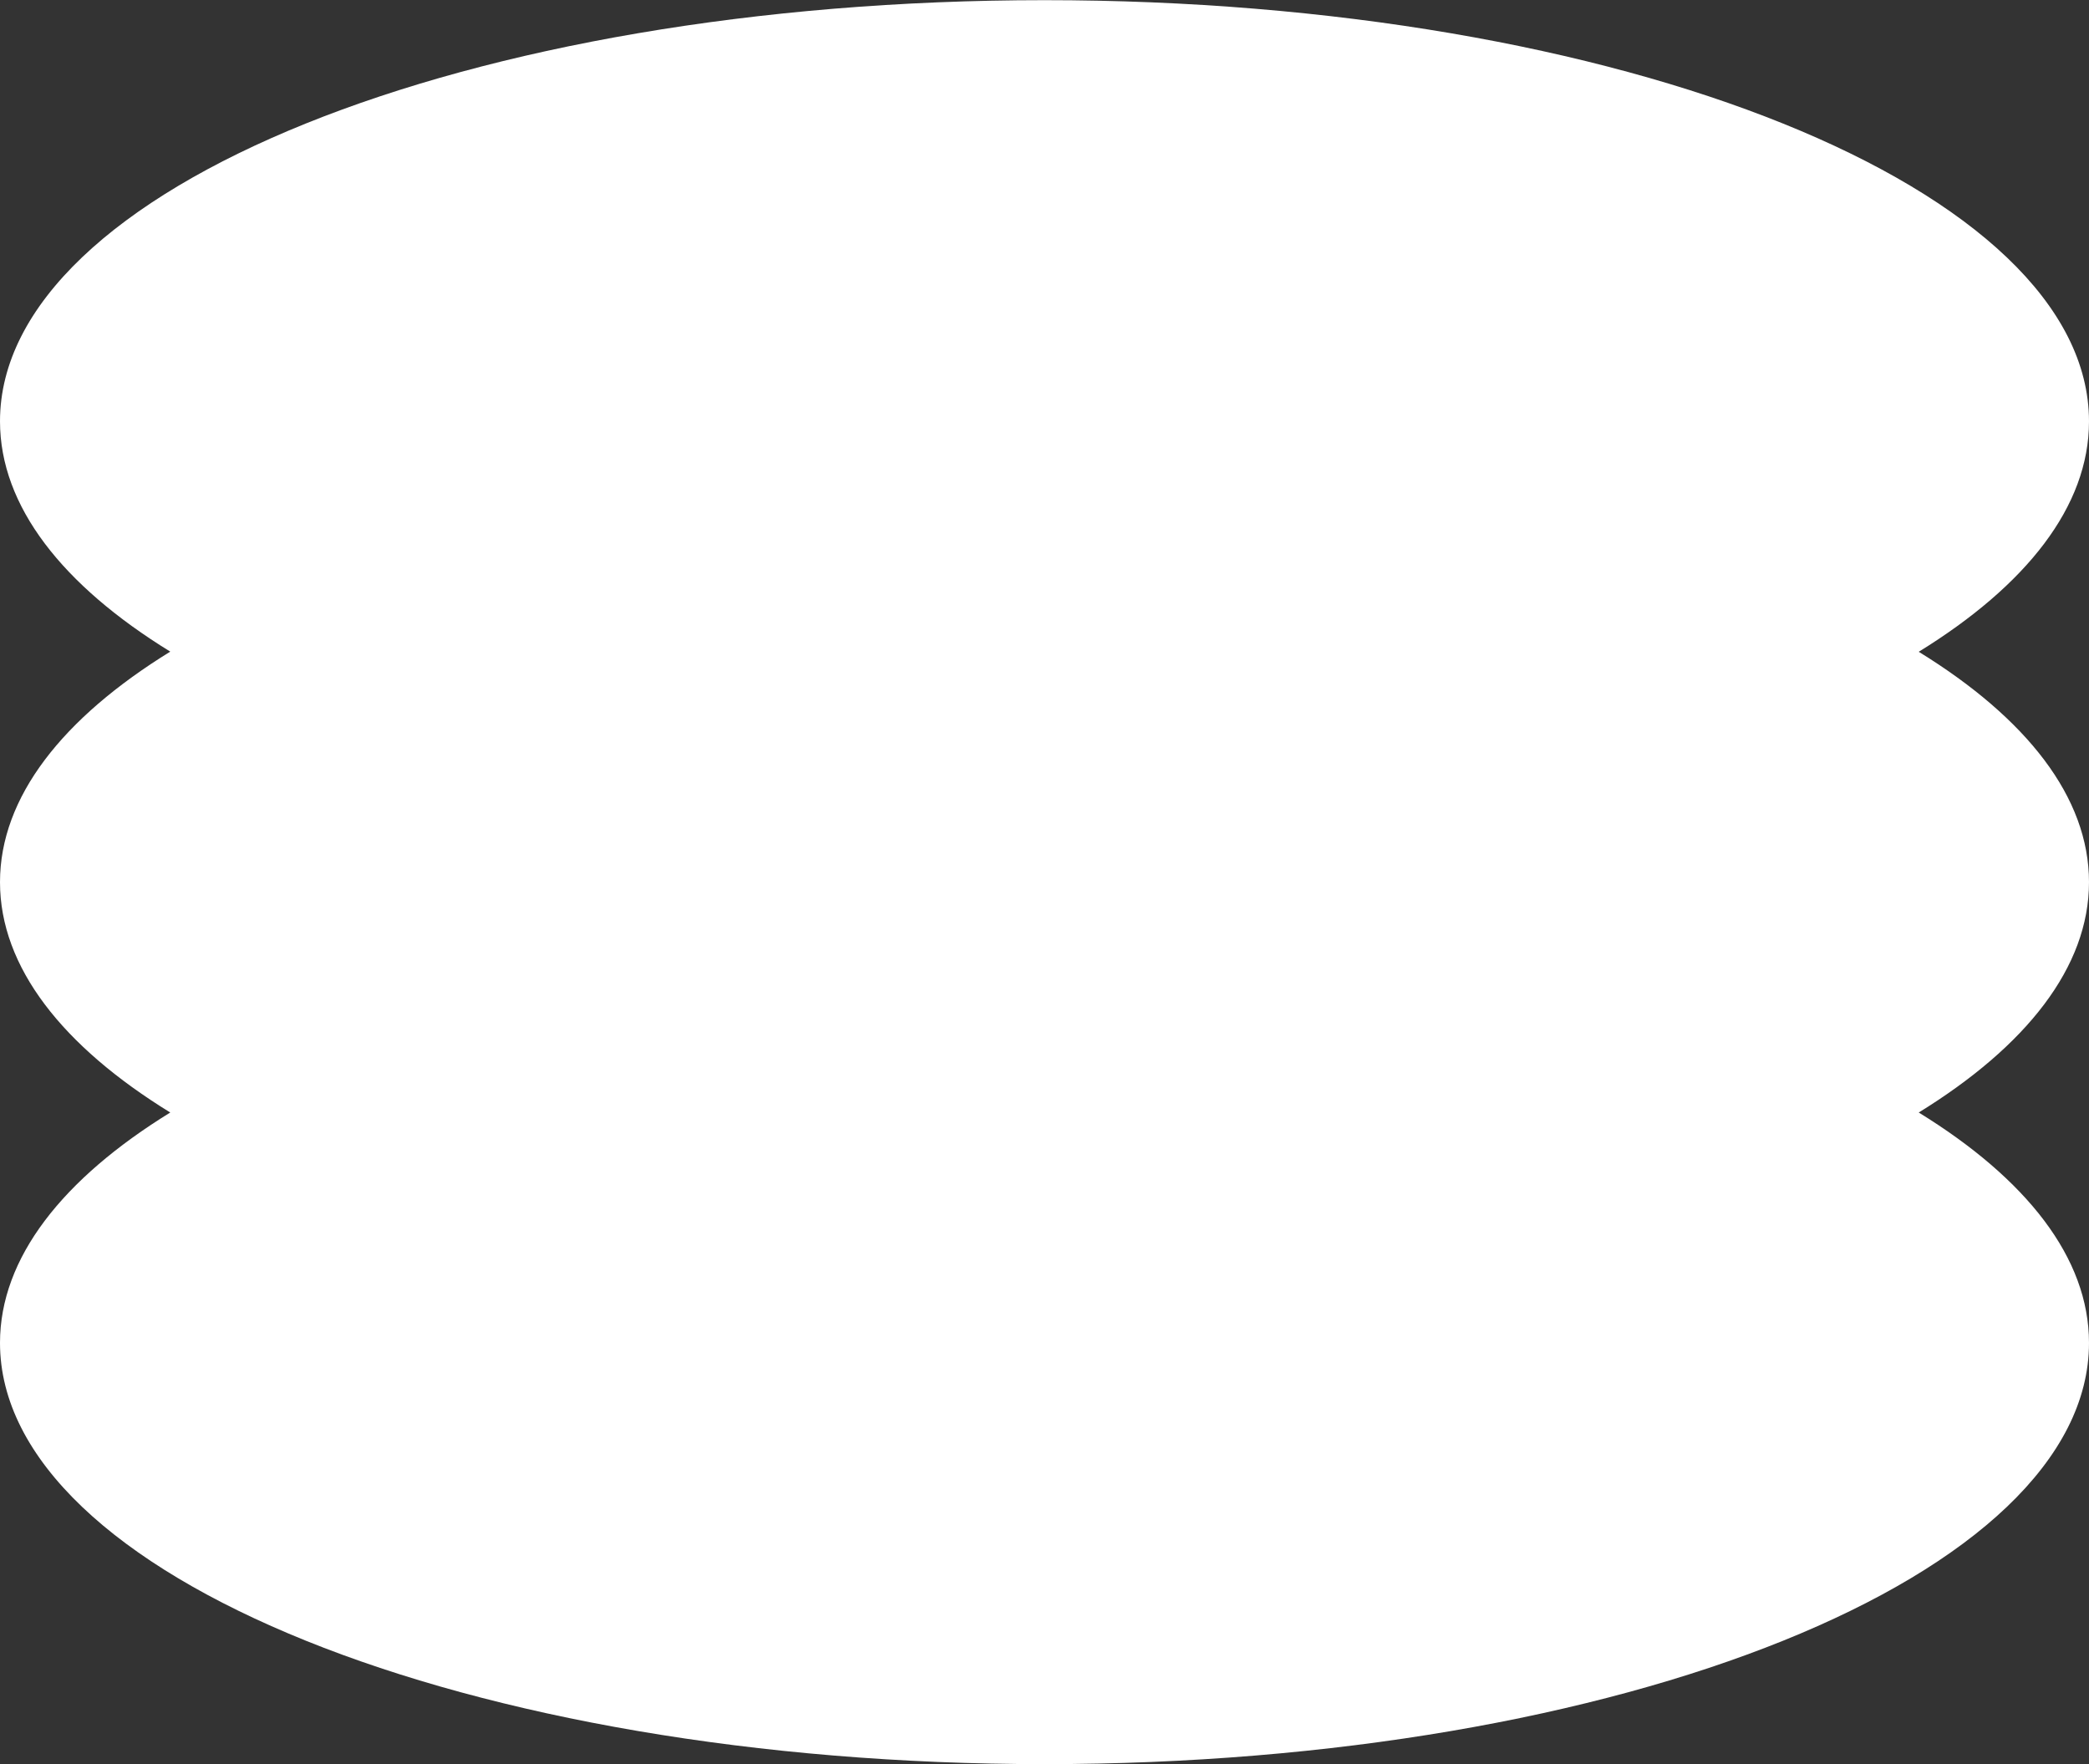 <?xml version="1.0" encoding="UTF-8"?><svg id="Capa_2" xmlns="http://www.w3.org/2000/svg" viewBox="0 0 129.68 109.52"><rect x="0" y="0" width="129.68" height="109.52" fill="#333333" stroke="none"/><defs><style>.cls-1{fill:#fff;}</style></defs><g id="Capa_1-2"><path class="cls-1" d="m129.68,54.76c0-5.28-3.89-10.19-10.57-14.3,6.67-4.11,10.57-9.02,10.57-14.3,0-14.44-29.03-26.15-64.84-26.15S0,11.71,0,26.15c0,5.28,3.89,10.19,10.57,14.3C3.89,44.57,0,49.48,0,54.76s3.89,10.19,10.57,14.3c-6.67,4.11-10.57,9.02-10.57,14.3,0,14.44,29.03,26.15,64.84,26.15s64.84-11.71,64.84-26.15c0-5.28-3.89-10.19-10.57-14.3,6.67-4.11,10.57-9.02,10.57-14.3Z"/></g></svg>